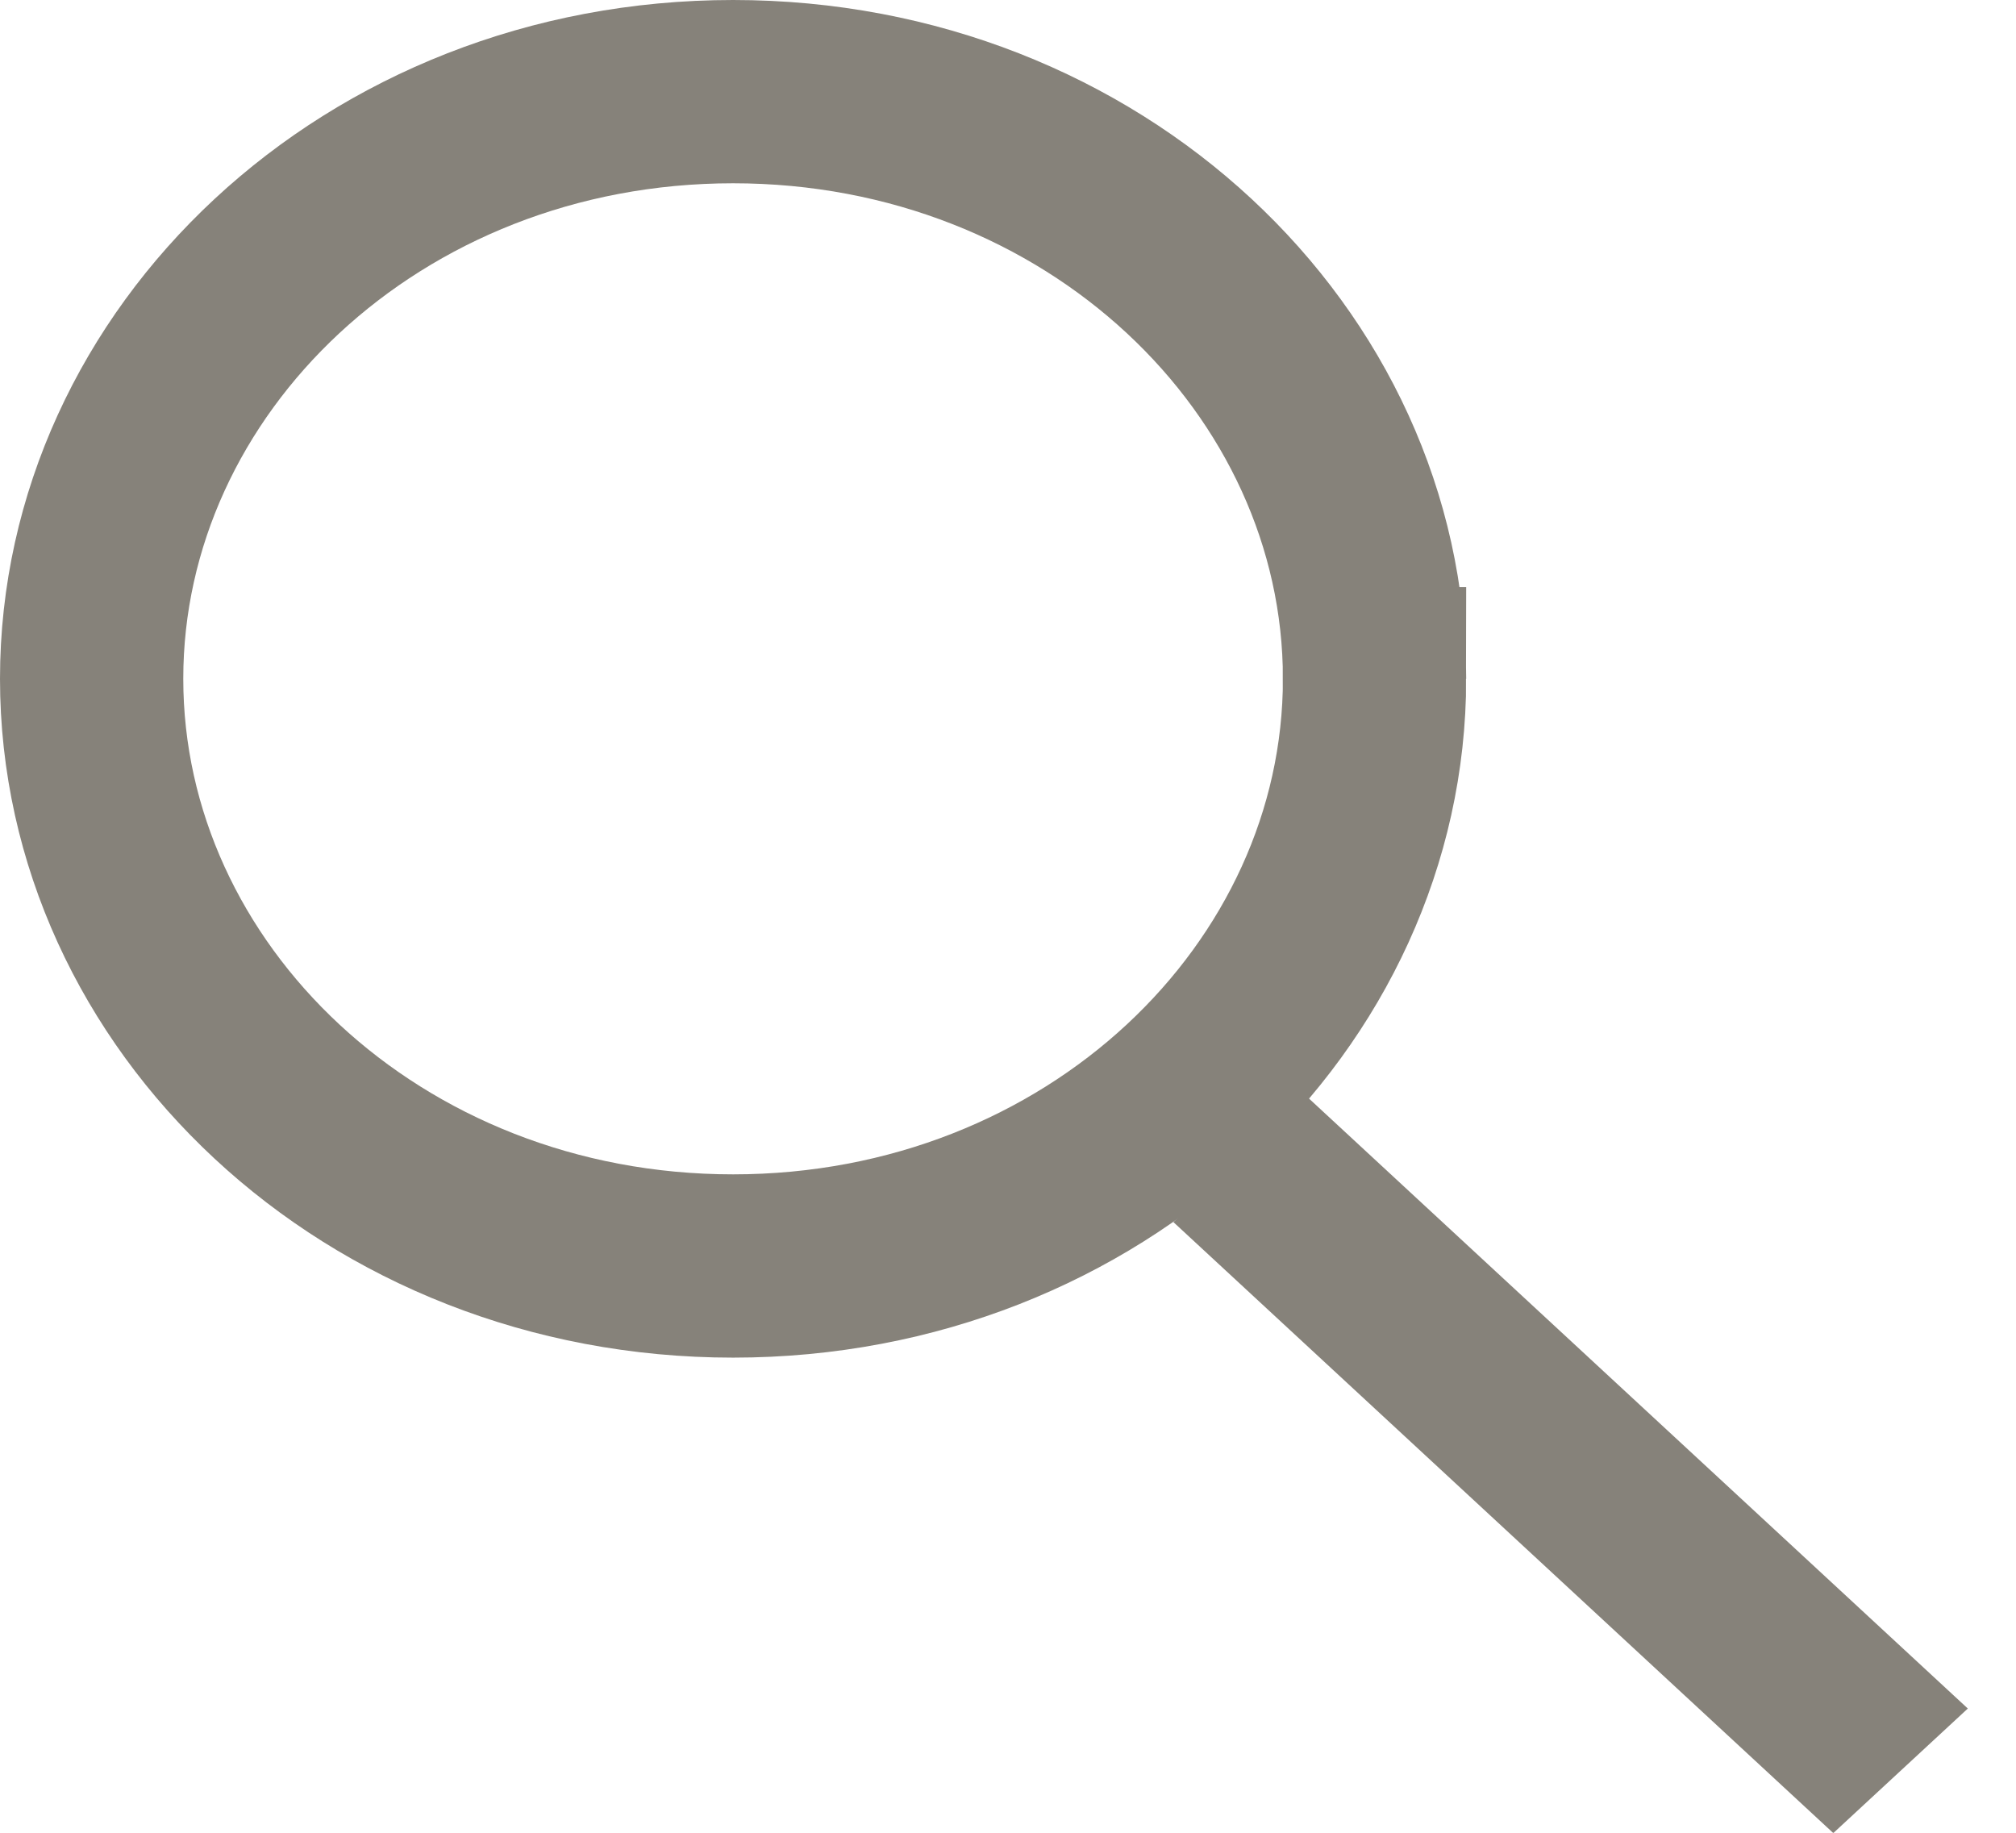 <svg xmlns="http://www.w3.org/2000/svg" width="22" height="20" fill="none" viewBox="0 0 22 20">
  <path stroke="#86827A" stroke-width="2" d="M15 7.407c0 3.468-3.06 6.408-7 6.408s-7-2.94-7-6.408C1 3.94 4.06 1 8 1s7 2.94 7 6.407Z"/>
  <path stroke="#86827A" stroke-width="2" d="M0-1h9.812" transform="scale(1.038 .961) rotate(45 -10.583 21.829)"/>
</svg>
